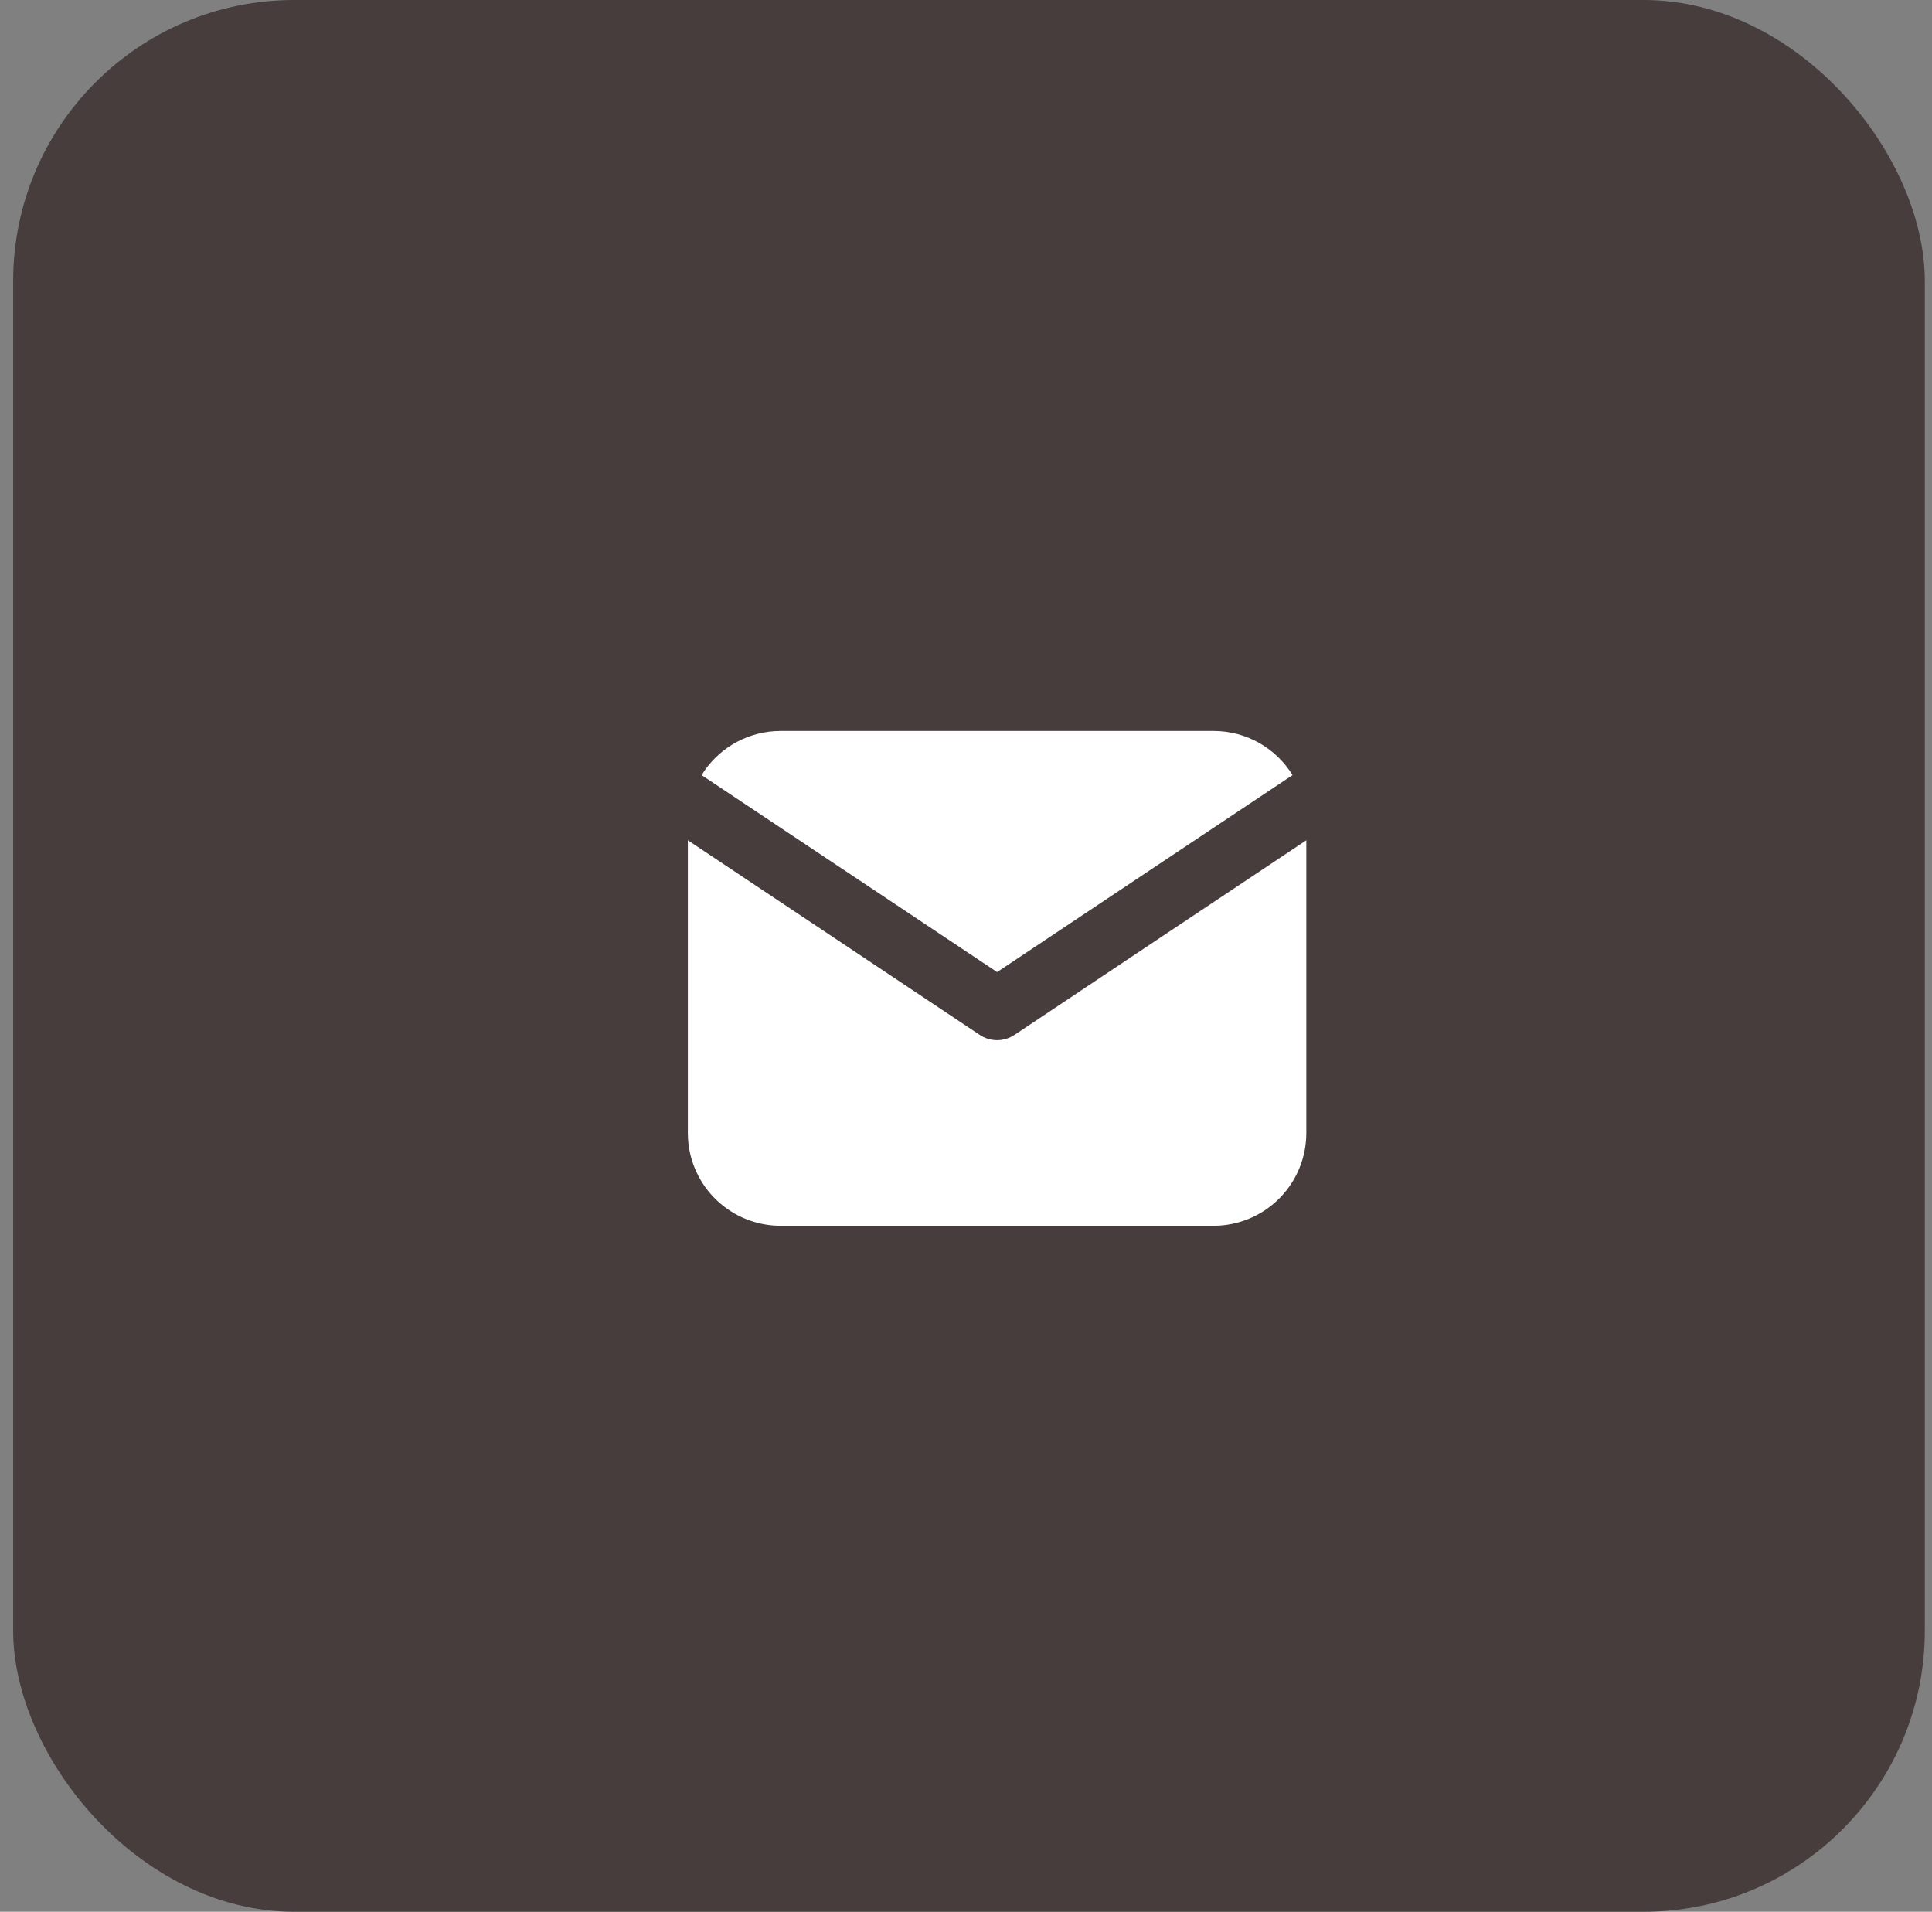 <?xml version="1.0" encoding="UTF-8"?> <svg xmlns="http://www.w3.org/2000/svg" width="95" height="94" viewBox="0 0 95 94" fill="none"><rect x="0" y="0" width="95" height="94" fill="#808080" stroke="none"/><rect x="0.647" width="94" height="94" rx="13.823" fill="#463D3C"></rect><path d="M64.234 41.316V55.709C64.234 56.872 63.79 57.992 62.992 58.839C62.193 59.685 61.102 60.195 59.94 60.263L59.673 60.271H38.384C37.221 60.271 36.101 59.826 35.255 59.028C34.408 58.23 33.898 57.138 33.83 55.976L33.823 55.709V41.316L48.185 50.892L48.361 50.992C48.569 51.093 48.797 51.146 49.029 51.146C49.26 51.146 49.488 51.093 49.696 50.992L49.872 50.892L64.234 41.316Z" fill="white"></path><path d="M59.673 35.941C61.315 35.941 62.755 36.808 63.558 38.111L49.029 47.797L34.499 38.111C34.881 37.492 35.404 36.973 36.027 36.597C36.65 36.222 37.353 36 38.079 35.952L38.384 35.941H59.673Z" fill="white"></path></svg> 